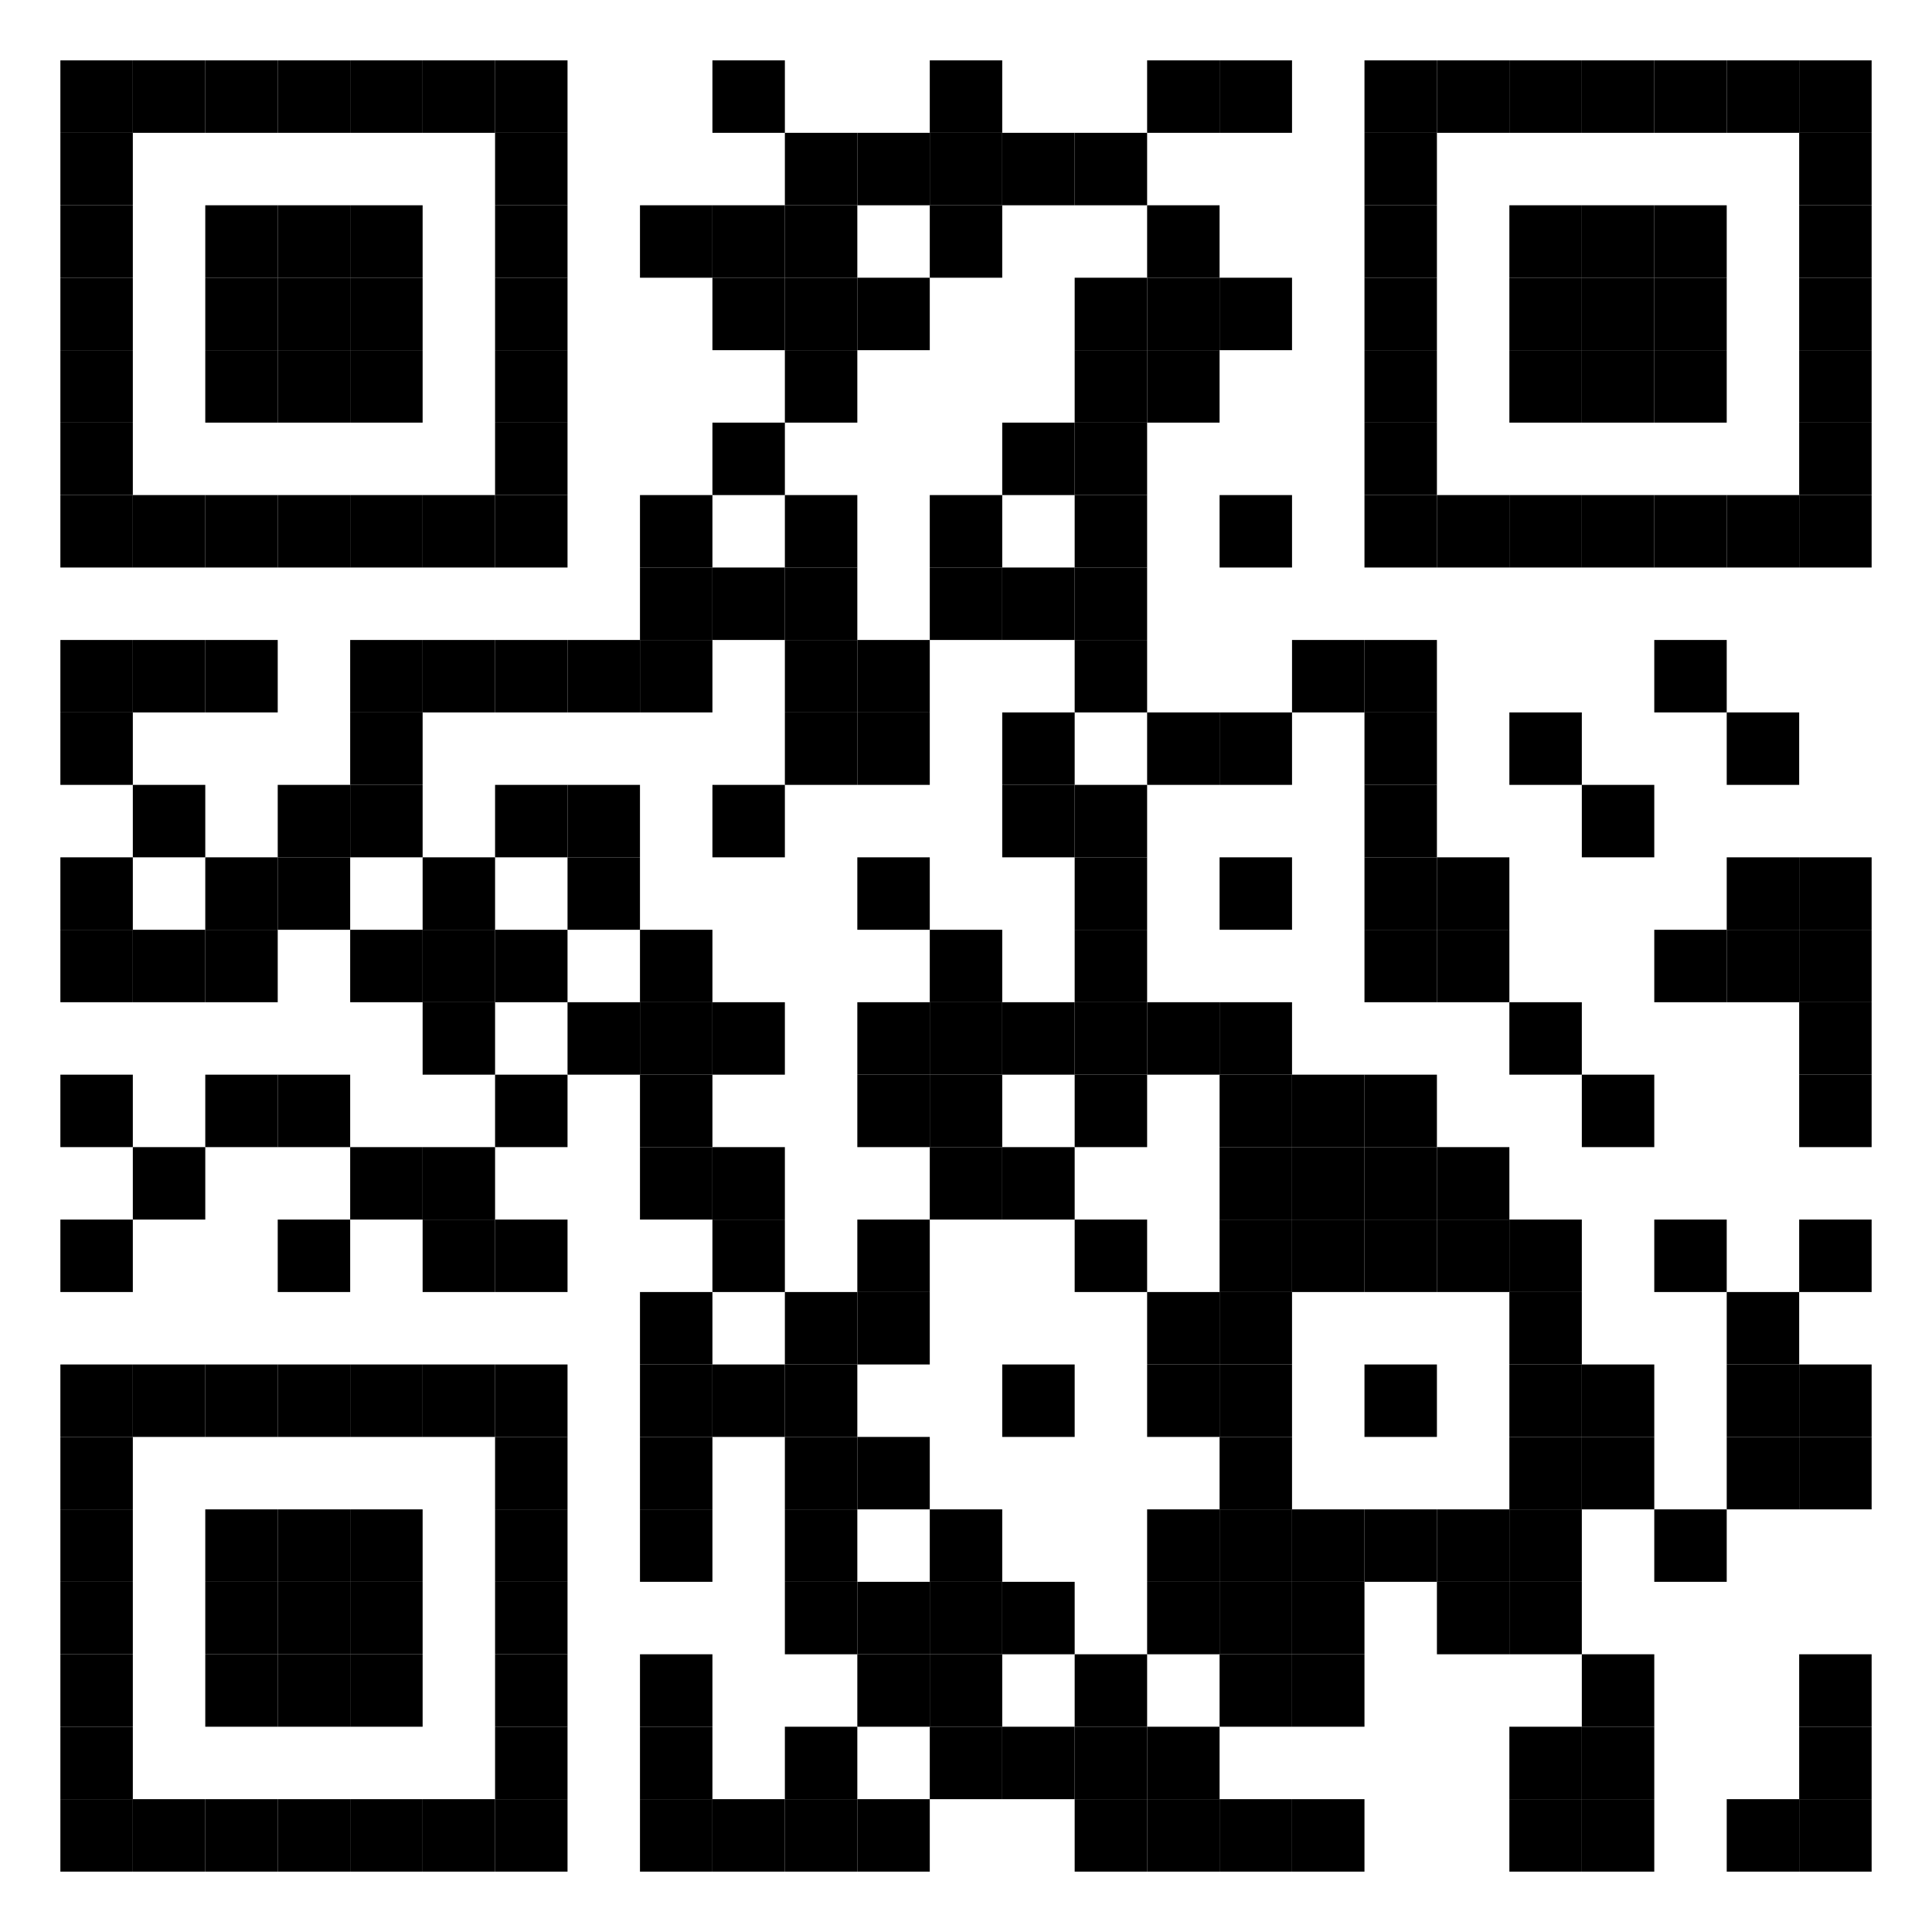 <?xml version="1.0" encoding="UTF-8"?>
<svg xmlns="http://www.w3.org/2000/svg" xmlns:xlink="http://www.w3.org/1999/xlink" version="1.1" width="320px" height="320px" viewBox="0 0 320 320">
  <defs>
    <rect id="block" width="12" height="12" fill="#000000" fill-opacity="1"></rect>
  </defs>
  <rect x="0" y="0" width="320" height="320" fill="#ffffff" fill-opacity="1"></rect>
  <use x="10" y="10" xlink:href="#block"></use>
  <use x="22" y="10" xlink:href="#block"></use>
  <use x="34" y="10" xlink:href="#block"></use>
  <use x="46" y="10" xlink:href="#block"></use>
  <use x="58" y="10" xlink:href="#block"></use>
  <use x="70" y="10" xlink:href="#block"></use>
  <use x="82" y="10" xlink:href="#block"></use>
  <use x="118" y="10" xlink:href="#block"></use>
  <use x="154" y="10" xlink:href="#block"></use>
  <use x="190" y="10" xlink:href="#block"></use>
  <use x="202" y="10" xlink:href="#block"></use>
  <use x="226" y="10" xlink:href="#block"></use>
  <use x="238" y="10" xlink:href="#block"></use>
  <use x="250" y="10" xlink:href="#block"></use>
  <use x="262" y="10" xlink:href="#block"></use>
  <use x="274" y="10" xlink:href="#block"></use>
  <use x="286" y="10" xlink:href="#block"></use>
  <use x="298" y="10" xlink:href="#block"></use>
  <use x="10" y="22" xlink:href="#block"></use>
  <use x="82" y="22" xlink:href="#block"></use>
  <use x="130" y="22" xlink:href="#block"></use>
  <use x="142" y="22" xlink:href="#block"></use>
  <use x="154" y="22" xlink:href="#block"></use>
  <use x="166" y="22" xlink:href="#block"></use>
  <use x="178" y="22" xlink:href="#block"></use>
  <use x="226" y="22" xlink:href="#block"></use>
  <use x="298" y="22" xlink:href="#block"></use>
  <use x="10" y="34" xlink:href="#block"></use>
  <use x="34" y="34" xlink:href="#block"></use>
  <use x="46" y="34" xlink:href="#block"></use>
  <use x="58" y="34" xlink:href="#block"></use>
  <use x="82" y="34" xlink:href="#block"></use>
  <use x="106" y="34" xlink:href="#block"></use>
  <use x="118" y="34" xlink:href="#block"></use>
  <use x="130" y="34" xlink:href="#block"></use>
  <use x="154" y="34" xlink:href="#block"></use>
  <use x="190" y="34" xlink:href="#block"></use>
  <use x="226" y="34" xlink:href="#block"></use>
  <use x="250" y="34" xlink:href="#block"></use>
  <use x="262" y="34" xlink:href="#block"></use>
  <use x="274" y="34" xlink:href="#block"></use>
  <use x="298" y="34" xlink:href="#block"></use>
  <use x="10" y="46" xlink:href="#block"></use>
  <use x="34" y="46" xlink:href="#block"></use>
  <use x="46" y="46" xlink:href="#block"></use>
  <use x="58" y="46" xlink:href="#block"></use>
  <use x="82" y="46" xlink:href="#block"></use>
  <use x="118" y="46" xlink:href="#block"></use>
  <use x="130" y="46" xlink:href="#block"></use>
  <use x="142" y="46" xlink:href="#block"></use>
  <use x="178" y="46" xlink:href="#block"></use>
  <use x="190" y="46" xlink:href="#block"></use>
  <use x="202" y="46" xlink:href="#block"></use>
  <use x="226" y="46" xlink:href="#block"></use>
  <use x="250" y="46" xlink:href="#block"></use>
  <use x="262" y="46" xlink:href="#block"></use>
  <use x="274" y="46" xlink:href="#block"></use>
  <use x="298" y="46" xlink:href="#block"></use>
  <use x="10" y="58" xlink:href="#block"></use>
  <use x="34" y="58" xlink:href="#block"></use>
  <use x="46" y="58" xlink:href="#block"></use>
  <use x="58" y="58" xlink:href="#block"></use>
  <use x="82" y="58" xlink:href="#block"></use>
  <use x="130" y="58" xlink:href="#block"></use>
  <use x="178" y="58" xlink:href="#block"></use>
  <use x="190" y="58" xlink:href="#block"></use>
  <use x="226" y="58" xlink:href="#block"></use>
  <use x="250" y="58" xlink:href="#block"></use>
  <use x="262" y="58" xlink:href="#block"></use>
  <use x="274" y="58" xlink:href="#block"></use>
  <use x="298" y="58" xlink:href="#block"></use>
  <use x="10" y="70" xlink:href="#block"></use>
  <use x="82" y="70" xlink:href="#block"></use>
  <use x="118" y="70" xlink:href="#block"></use>
  <use x="166" y="70" xlink:href="#block"></use>
  <use x="178" y="70" xlink:href="#block"></use>
  <use x="226" y="70" xlink:href="#block"></use>
  <use x="298" y="70" xlink:href="#block"></use>
  <use x="10" y="82" xlink:href="#block"></use>
  <use x="22" y="82" xlink:href="#block"></use>
  <use x="34" y="82" xlink:href="#block"></use>
  <use x="46" y="82" xlink:href="#block"></use>
  <use x="58" y="82" xlink:href="#block"></use>
  <use x="70" y="82" xlink:href="#block"></use>
  <use x="82" y="82" xlink:href="#block"></use>
  <use x="106" y="82" xlink:href="#block"></use>
  <use x="130" y="82" xlink:href="#block"></use>
  <use x="154" y="82" xlink:href="#block"></use>
  <use x="178" y="82" xlink:href="#block"></use>
  <use x="202" y="82" xlink:href="#block"></use>
  <use x="226" y="82" xlink:href="#block"></use>
  <use x="238" y="82" xlink:href="#block"></use>
  <use x="250" y="82" xlink:href="#block"></use>
  <use x="262" y="82" xlink:href="#block"></use>
  <use x="274" y="82" xlink:href="#block"></use>
  <use x="286" y="82" xlink:href="#block"></use>
  <use x="298" y="82" xlink:href="#block"></use>
  <use x="106" y="94" xlink:href="#block"></use>
  <use x="118" y="94" xlink:href="#block"></use>
  <use x="130" y="94" xlink:href="#block"></use>
  <use x="154" y="94" xlink:href="#block"></use>
  <use x="166" y="94" xlink:href="#block"></use>
  <use x="178" y="94" xlink:href="#block"></use>
  <use x="10" y="106" xlink:href="#block"></use>
  <use x="22" y="106" xlink:href="#block"></use>
  <use x="34" y="106" xlink:href="#block"></use>
  <use x="58" y="106" xlink:href="#block"></use>
  <use x="70" y="106" xlink:href="#block"></use>
  <use x="82" y="106" xlink:href="#block"></use>
  <use x="94" y="106" xlink:href="#block"></use>
  <use x="106" y="106" xlink:href="#block"></use>
  <use x="130" y="106" xlink:href="#block"></use>
  <use x="142" y="106" xlink:href="#block"></use>
  <use x="178" y="106" xlink:href="#block"></use>
  <use x="214" y="106" xlink:href="#block"></use>
  <use x="226" y="106" xlink:href="#block"></use>
  <use x="274" y="106" xlink:href="#block"></use>
  <use x="10" y="118" xlink:href="#block"></use>
  <use x="58" y="118" xlink:href="#block"></use>
  <use x="130" y="118" xlink:href="#block"></use>
  <use x="142" y="118" xlink:href="#block"></use>
  <use x="166" y="118" xlink:href="#block"></use>
  <use x="190" y="118" xlink:href="#block"></use>
  <use x="202" y="118" xlink:href="#block"></use>
  <use x="226" y="118" xlink:href="#block"></use>
  <use x="250" y="118" xlink:href="#block"></use>
  <use x="286" y="118" xlink:href="#block"></use>
  <use x="22" y="130" xlink:href="#block"></use>
  <use x="46" y="130" xlink:href="#block"></use>
  <use x="58" y="130" xlink:href="#block"></use>
  <use x="82" y="130" xlink:href="#block"></use>
  <use x="94" y="130" xlink:href="#block"></use>
  <use x="118" y="130" xlink:href="#block"></use>
  <use x="166" y="130" xlink:href="#block"></use>
  <use x="178" y="130" xlink:href="#block"></use>
  <use x="226" y="130" xlink:href="#block"></use>
  <use x="262" y="130" xlink:href="#block"></use>
  <use x="10" y="142" xlink:href="#block"></use>
  <use x="34" y="142" xlink:href="#block"></use>
  <use x="46" y="142" xlink:href="#block"></use>
  <use x="70" y="142" xlink:href="#block"></use>
  <use x="94" y="142" xlink:href="#block"></use>
  <use x="142" y="142" xlink:href="#block"></use>
  <use x="178" y="142" xlink:href="#block"></use>
  <use x="202" y="142" xlink:href="#block"></use>
  <use x="226" y="142" xlink:href="#block"></use>
  <use x="238" y="142" xlink:href="#block"></use>
  <use x="286" y="142" xlink:href="#block"></use>
  <use x="298" y="142" xlink:href="#block"></use>
  <use x="10" y="154" xlink:href="#block"></use>
  <use x="22" y="154" xlink:href="#block"></use>
  <use x="34" y="154" xlink:href="#block"></use>
  <use x="58" y="154" xlink:href="#block"></use>
  <use x="70" y="154" xlink:href="#block"></use>
  <use x="82" y="154" xlink:href="#block"></use>
  <use x="106" y="154" xlink:href="#block"></use>
  <use x="154" y="154" xlink:href="#block"></use>
  <use x="178" y="154" xlink:href="#block"></use>
  <use x="226" y="154" xlink:href="#block"></use>
  <use x="238" y="154" xlink:href="#block"></use>
  <use x="274" y="154" xlink:href="#block"></use>
  <use x="286" y="154" xlink:href="#block"></use>
  <use x="298" y="154" xlink:href="#block"></use>
  <use x="70" y="166" xlink:href="#block"></use>
  <use x="94" y="166" xlink:href="#block"></use>
  <use x="106" y="166" xlink:href="#block"></use>
  <use x="118" y="166" xlink:href="#block"></use>
  <use x="142" y="166" xlink:href="#block"></use>
  <use x="154" y="166" xlink:href="#block"></use>
  <use x="166" y="166" xlink:href="#block"></use>
  <use x="178" y="166" xlink:href="#block"></use>
  <use x="190" y="166" xlink:href="#block"></use>
  <use x="202" y="166" xlink:href="#block"></use>
  <use x="250" y="166" xlink:href="#block"></use>
  <use x="298" y="166" xlink:href="#block"></use>
  <use x="10" y="178" xlink:href="#block"></use>
  <use x="34" y="178" xlink:href="#block"></use>
  <use x="46" y="178" xlink:href="#block"></use>
  <use x="82" y="178" xlink:href="#block"></use>
  <use x="106" y="178" xlink:href="#block"></use>
  <use x="142" y="178" xlink:href="#block"></use>
  <use x="154" y="178" xlink:href="#block"></use>
  <use x="178" y="178" xlink:href="#block"></use>
  <use x="202" y="178" xlink:href="#block"></use>
  <use x="214" y="178" xlink:href="#block"></use>
  <use x="226" y="178" xlink:href="#block"></use>
  <use x="262" y="178" xlink:href="#block"></use>
  <use x="298" y="178" xlink:href="#block"></use>
  <use x="22" y="190" xlink:href="#block"></use>
  <use x="58" y="190" xlink:href="#block"></use>
  <use x="70" y="190" xlink:href="#block"></use>
  <use x="106" y="190" xlink:href="#block"></use>
  <use x="118" y="190" xlink:href="#block"></use>
  <use x="154" y="190" xlink:href="#block"></use>
  <use x="166" y="190" xlink:href="#block"></use>
  <use x="202" y="190" xlink:href="#block"></use>
  <use x="214" y="190" xlink:href="#block"></use>
  <use x="226" y="190" xlink:href="#block"></use>
  <use x="238" y="190" xlink:href="#block"></use>
  <use x="10" y="202" xlink:href="#block"></use>
  <use x="46" y="202" xlink:href="#block"></use>
  <use x="70" y="202" xlink:href="#block"></use>
  <use x="82" y="202" xlink:href="#block"></use>
  <use x="118" y="202" xlink:href="#block"></use>
  <use x="142" y="202" xlink:href="#block"></use>
  <use x="178" y="202" xlink:href="#block"></use>
  <use x="202" y="202" xlink:href="#block"></use>
  <use x="214" y="202" xlink:href="#block"></use>
  <use x="226" y="202" xlink:href="#block"></use>
  <use x="238" y="202" xlink:href="#block"></use>
  <use x="250" y="202" xlink:href="#block"></use>
  <use x="274" y="202" xlink:href="#block"></use>
  <use x="298" y="202" xlink:href="#block"></use>
  <use x="106" y="214" xlink:href="#block"></use>
  <use x="130" y="214" xlink:href="#block"></use>
  <use x="142" y="214" xlink:href="#block"></use>
  <use x="190" y="214" xlink:href="#block"></use>
  <use x="202" y="214" xlink:href="#block"></use>
  <use x="250" y="214" xlink:href="#block"></use>
  <use x="286" y="214" xlink:href="#block"></use>
  <use x="10" y="226" xlink:href="#block"></use>
  <use x="22" y="226" xlink:href="#block"></use>
  <use x="34" y="226" xlink:href="#block"></use>
  <use x="46" y="226" xlink:href="#block"></use>
  <use x="58" y="226" xlink:href="#block"></use>
  <use x="70" y="226" xlink:href="#block"></use>
  <use x="82" y="226" xlink:href="#block"></use>
  <use x="106" y="226" xlink:href="#block"></use>
  <use x="118" y="226" xlink:href="#block"></use>
  <use x="130" y="226" xlink:href="#block"></use>
  <use x="166" y="226" xlink:href="#block"></use>
  <use x="190" y="226" xlink:href="#block"></use>
  <use x="202" y="226" xlink:href="#block"></use>
  <use x="226" y="226" xlink:href="#block"></use>
  <use x="250" y="226" xlink:href="#block"></use>
  <use x="262" y="226" xlink:href="#block"></use>
  <use x="286" y="226" xlink:href="#block"></use>
  <use x="298" y="226" xlink:href="#block"></use>
  <use x="10" y="238" xlink:href="#block"></use>
  <use x="82" y="238" xlink:href="#block"></use>
  <use x="106" y="238" xlink:href="#block"></use>
  <use x="130" y="238" xlink:href="#block"></use>
  <use x="142" y="238" xlink:href="#block"></use>
  <use x="202" y="238" xlink:href="#block"></use>
  <use x="250" y="238" xlink:href="#block"></use>
  <use x="262" y="238" xlink:href="#block"></use>
  <use x="286" y="238" xlink:href="#block"></use>
  <use x="298" y="238" xlink:href="#block"></use>
  <use x="10" y="250" xlink:href="#block"></use>
  <use x="34" y="250" xlink:href="#block"></use>
  <use x="46" y="250" xlink:href="#block"></use>
  <use x="58" y="250" xlink:href="#block"></use>
  <use x="82" y="250" xlink:href="#block"></use>
  <use x="106" y="250" xlink:href="#block"></use>
  <use x="130" y="250" xlink:href="#block"></use>
  <use x="154" y="250" xlink:href="#block"></use>
  <use x="190" y="250" xlink:href="#block"></use>
  <use x="202" y="250" xlink:href="#block"></use>
  <use x="214" y="250" xlink:href="#block"></use>
  <use x="226" y="250" xlink:href="#block"></use>
  <use x="238" y="250" xlink:href="#block"></use>
  <use x="250" y="250" xlink:href="#block"></use>
  <use x="274" y="250" xlink:href="#block"></use>
  <use x="10" y="262" xlink:href="#block"></use>
  <use x="34" y="262" xlink:href="#block"></use>
  <use x="46" y="262" xlink:href="#block"></use>
  <use x="58" y="262" xlink:href="#block"></use>
  <use x="82" y="262" xlink:href="#block"></use>
  <use x="130" y="262" xlink:href="#block"></use>
  <use x="142" y="262" xlink:href="#block"></use>
  <use x="154" y="262" xlink:href="#block"></use>
  <use x="166" y="262" xlink:href="#block"></use>
  <use x="190" y="262" xlink:href="#block"></use>
  <use x="202" y="262" xlink:href="#block"></use>
  <use x="214" y="262" xlink:href="#block"></use>
  <use x="238" y="262" xlink:href="#block"></use>
  <use x="250" y="262" xlink:href="#block"></use>
  <use x="10" y="274" xlink:href="#block"></use>
  <use x="34" y="274" xlink:href="#block"></use>
  <use x="46" y="274" xlink:href="#block"></use>
  <use x="58" y="274" xlink:href="#block"></use>
  <use x="82" y="274" xlink:href="#block"></use>
  <use x="106" y="274" xlink:href="#block"></use>
  <use x="142" y="274" xlink:href="#block"></use>
  <use x="154" y="274" xlink:href="#block"></use>
  <use x="178" y="274" xlink:href="#block"></use>
  <use x="202" y="274" xlink:href="#block"></use>
  <use x="214" y="274" xlink:href="#block"></use>
  <use x="262" y="274" xlink:href="#block"></use>
  <use x="298" y="274" xlink:href="#block"></use>
  <use x="10" y="286" xlink:href="#block"></use>
  <use x="82" y="286" xlink:href="#block"></use>
  <use x="106" y="286" xlink:href="#block"></use>
  <use x="130" y="286" xlink:href="#block"></use>
  <use x="154" y="286" xlink:href="#block"></use>
  <use x="166" y="286" xlink:href="#block"></use>
  <use x="178" y="286" xlink:href="#block"></use>
  <use x="190" y="286" xlink:href="#block"></use>
  <use x="250" y="286" xlink:href="#block"></use>
  <use x="262" y="286" xlink:href="#block"></use>
  <use x="298" y="286" xlink:href="#block"></use>
  <use x="10" y="298" xlink:href="#block"></use>
  <use x="22" y="298" xlink:href="#block"></use>
  <use x="34" y="298" xlink:href="#block"></use>
  <use x="46" y="298" xlink:href="#block"></use>
  <use x="58" y="298" xlink:href="#block"></use>
  <use x="70" y="298" xlink:href="#block"></use>
  <use x="82" y="298" xlink:href="#block"></use>
  <use x="106" y="298" xlink:href="#block"></use>
  <use x="118" y="298" xlink:href="#block"></use>
  <use x="130" y="298" xlink:href="#block"></use>
  <use x="142" y="298" xlink:href="#block"></use>
  <use x="178" y="298" xlink:href="#block"></use>
  <use x="190" y="298" xlink:href="#block"></use>
  <use x="202" y="298" xlink:href="#block"></use>
  <use x="214" y="298" xlink:href="#block"></use>
  <use x="250" y="298" xlink:href="#block"></use>
  <use x="262" y="298" xlink:href="#block"></use>
  <use x="286" y="298" xlink:href="#block"></use>
  <use x="298" y="298" xlink:href="#block"></use>
</svg>
